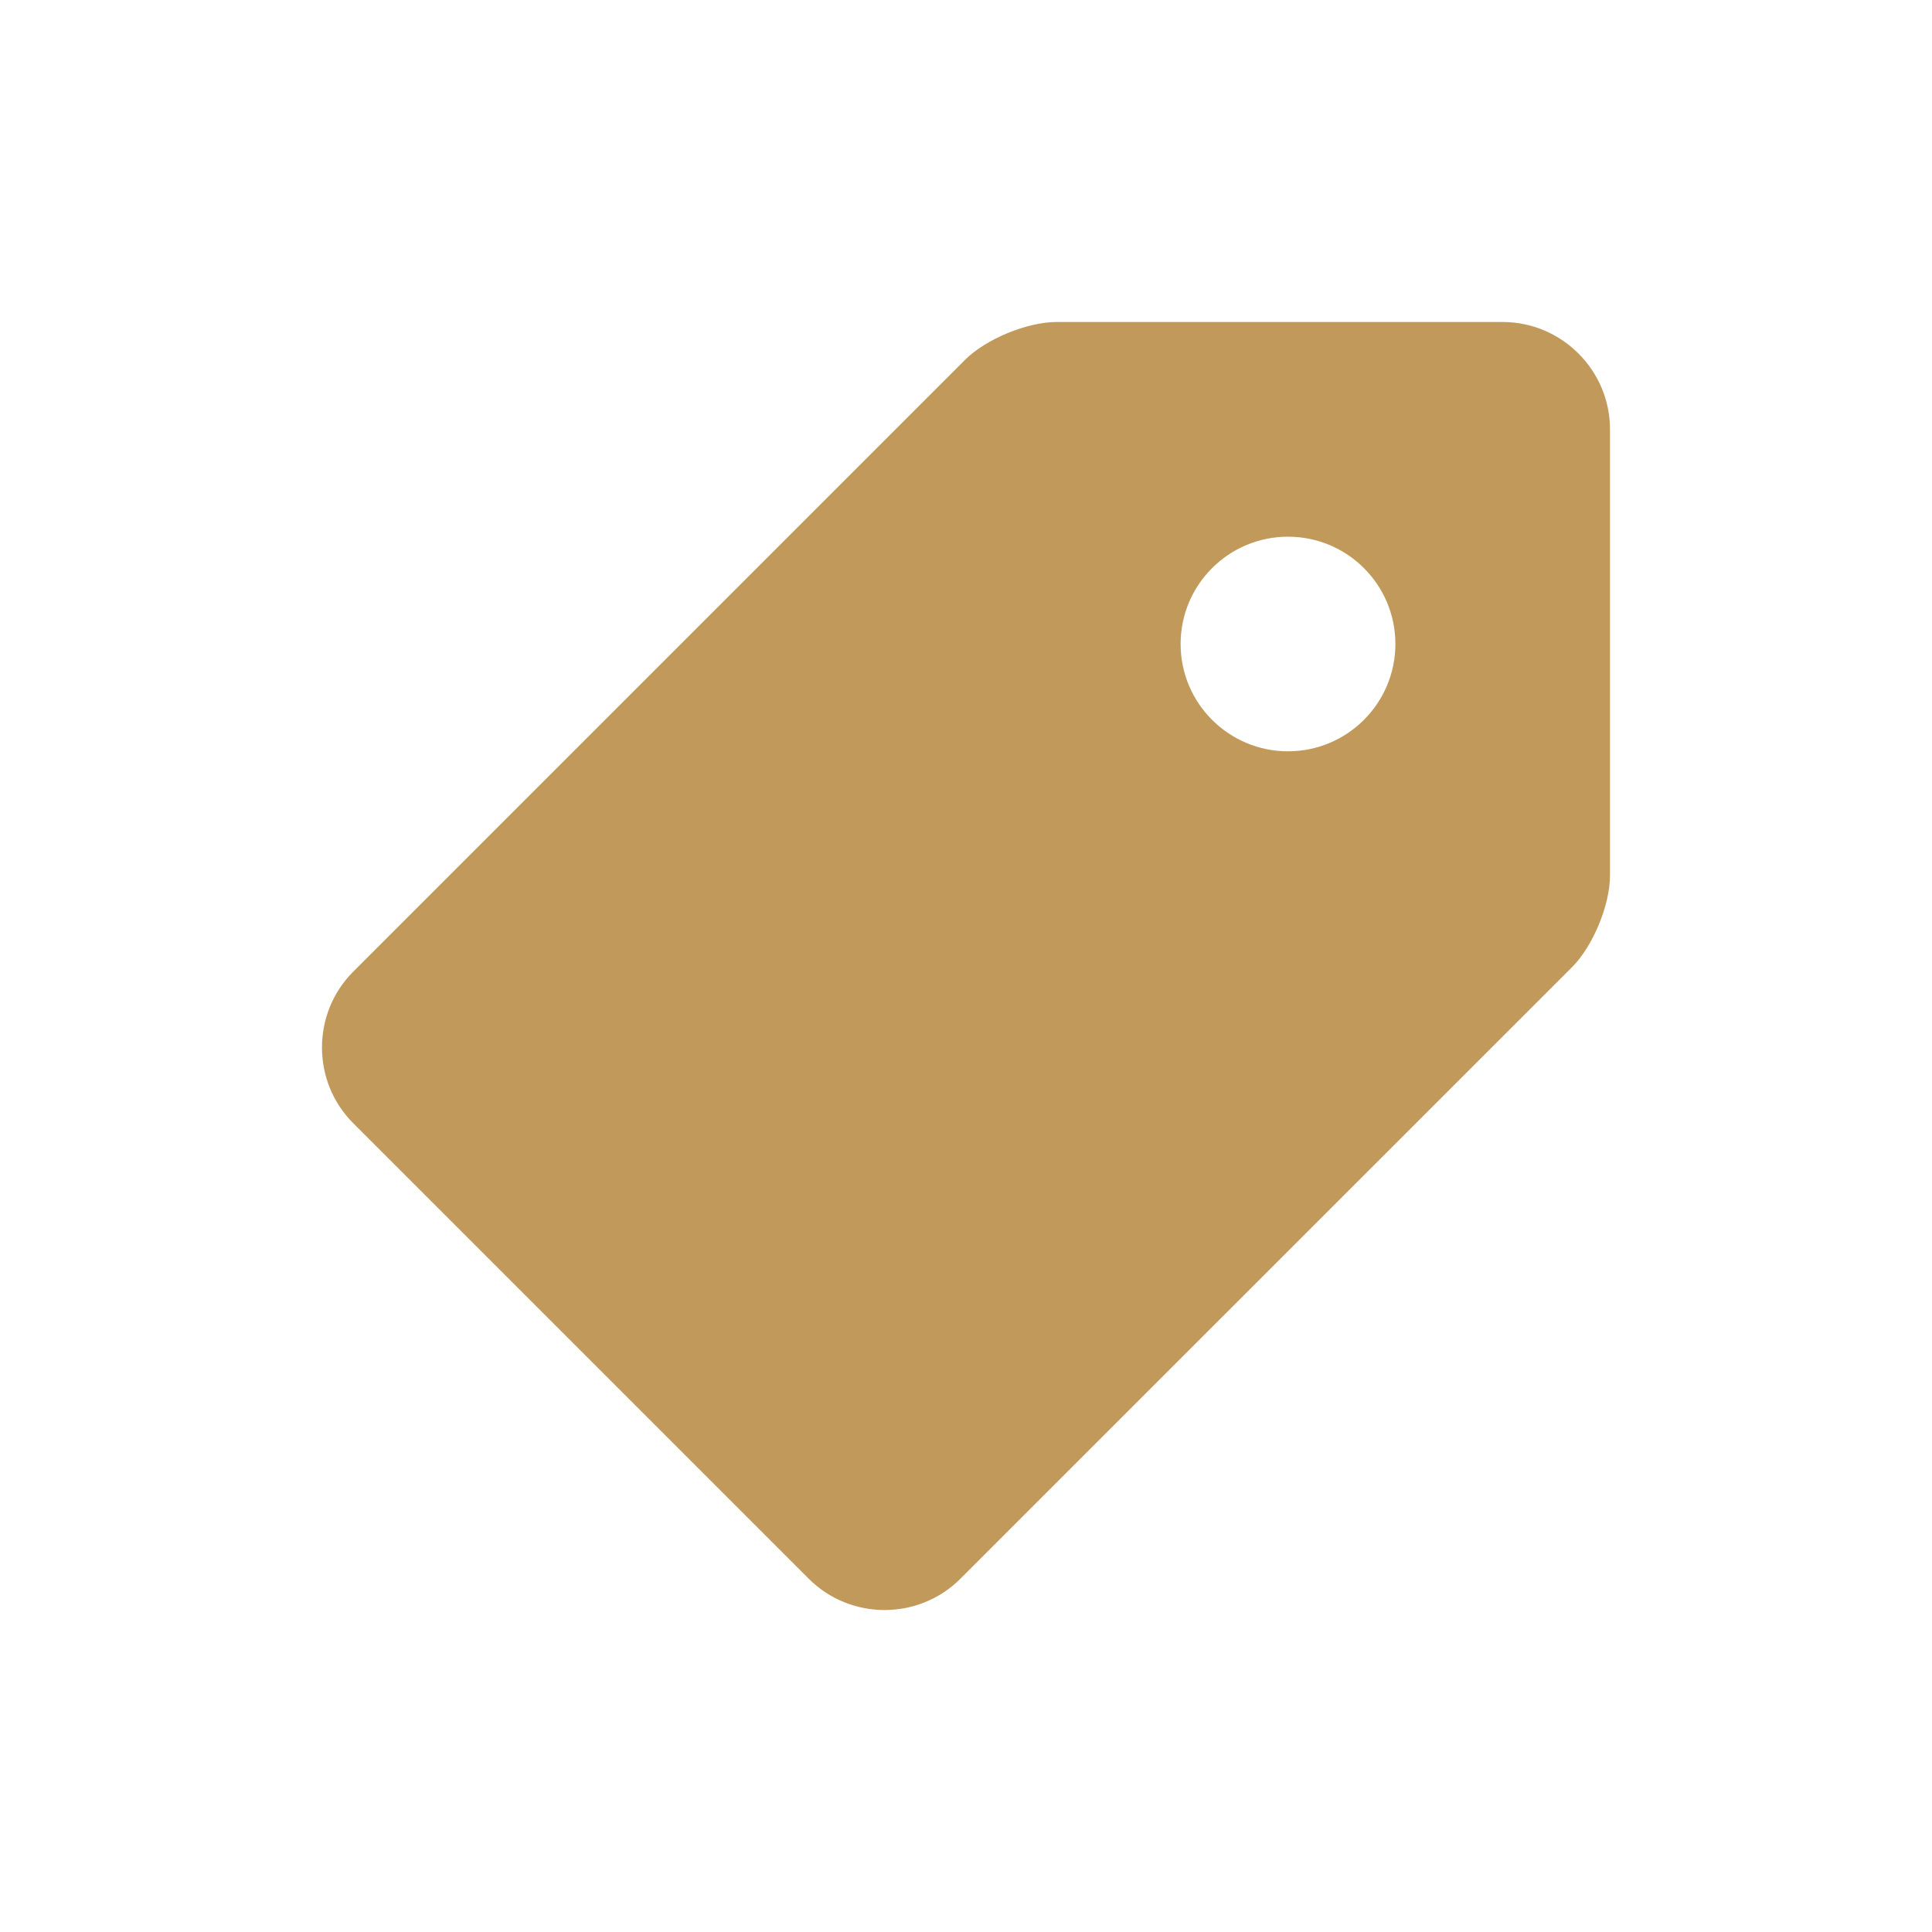 <svg width="24" height="24" viewBox="0 0 24 24" fill="none" xmlns="http://www.w3.org/2000/svg">
<path d="M18.667 4H13.125C12.758 4 12.246 4.212 11.987 4.471L4.389 12.069C3.87 12.587 3.87 13.437 4.389 13.954L10.046 19.611C10.564 20.13 11.413 20.13 11.931 19.611L19.529 12.014C19.788 11.755 20 11.242 20 10.876V5.333C20 4.6 19.4 4 18.667 4ZM16 9.333C15.264 9.333 14.666 8.736 14.666 8C14.666 7.263 15.264 6.667 16 6.667C16.736 6.667 17.334 7.263 17.334 8C17.334 8.736 16.736 9.333 16 9.333Z" fill="#C19A5B"/>
</svg>
